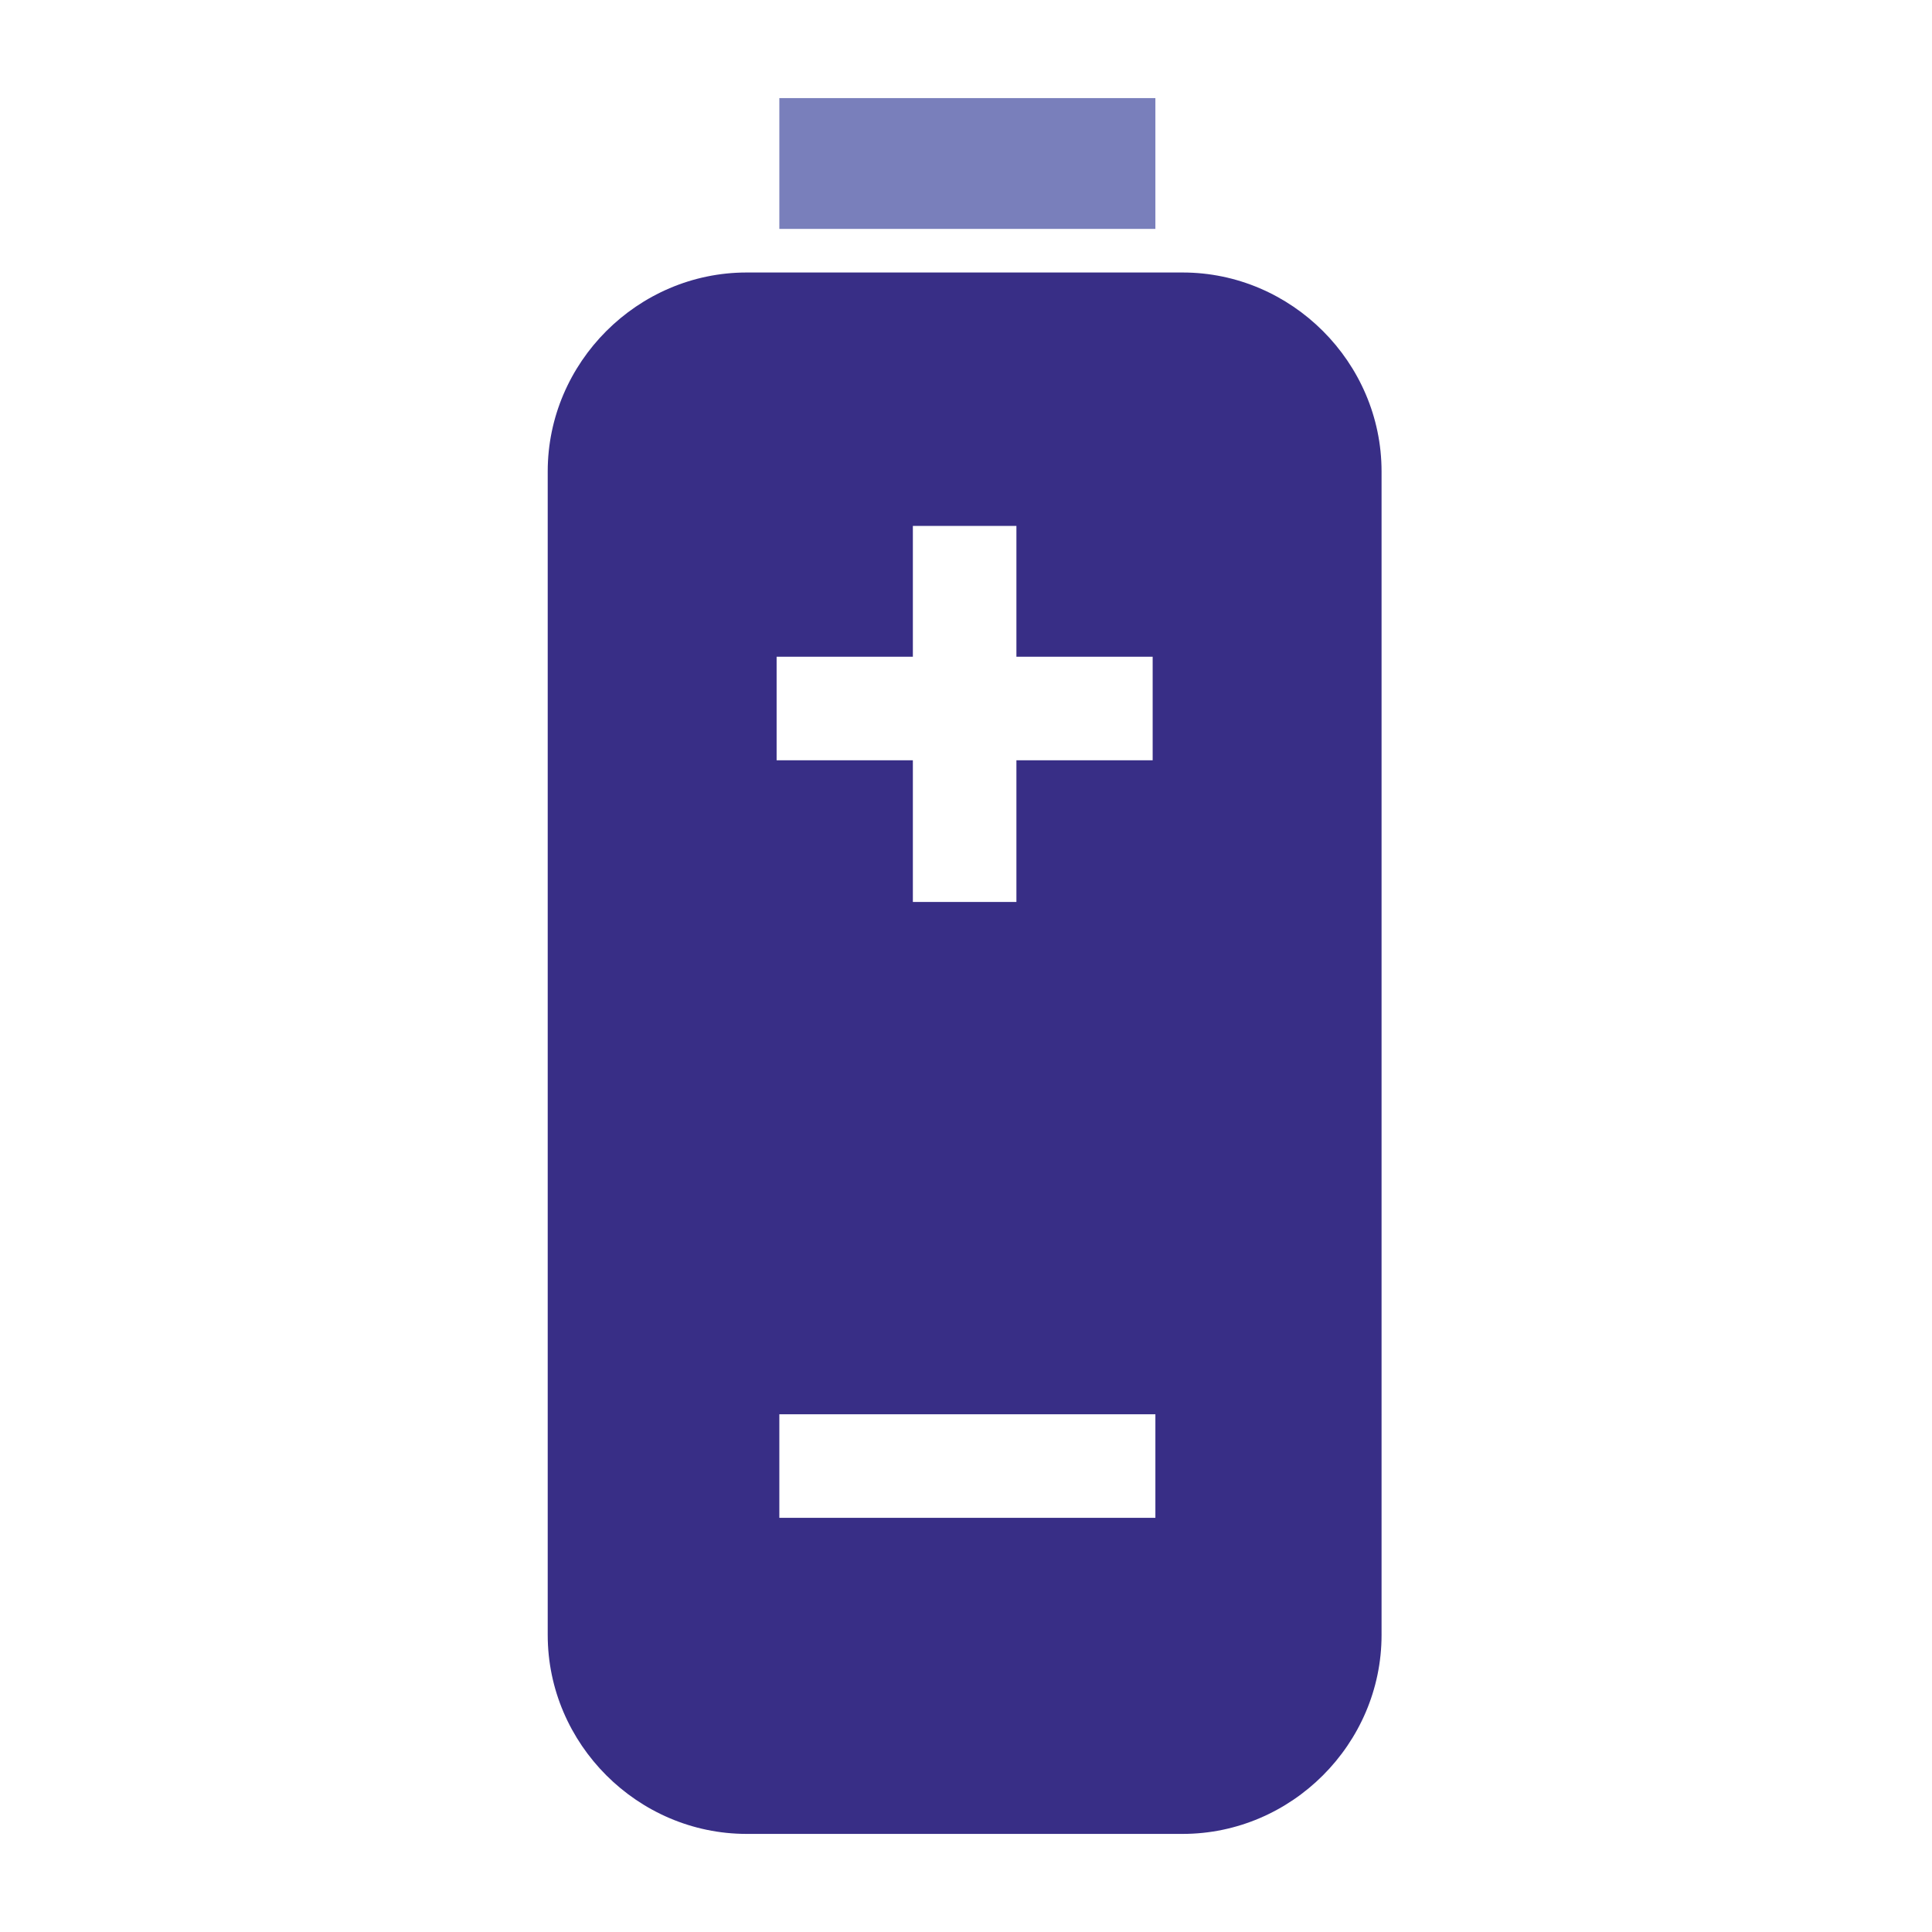 <?xml version="1.0" encoding="utf-8"?>
<!-- Generator: Adobe Illustrator 23.0.6, SVG Export Plug-In . SVG Version: 6.00 Build 0)  -->
<svg version="1.1" id="Ebene_1" xmlns="http://www.w3.org/2000/svg" xmlns:xlink="http://www.w3.org/1999/xlink" x="0px" y="0px"
	 viewBox="0 0 70.9 70.9" style="enable-background:new 0 0 70.9 70.9;" xml:space="preserve">
<style type="text/css">
	.st0{fill:#797FBB;}
	.st1{fill:#382E86;}
</style>
<title>Icons_WKM_Bauart</title>
<g>
	<rect x="28.6" y="3.6" class="st0" width="13.8" height="4.8"/>
	<path class="st1" d="M43.4,10h-16c-4,0-7.3,3.3-7.3,7.3V60c0,4,3.3,7.3,7.3,7.3h16c4,0,7.3-3.3,7.3-7.3V17.3
		C50.7,13.3,47.4,10,43.4,10z M42.3,55.7H28.6v-3.8h13.8V55.7z M42.3,27.9h-5v5.2h-3.8v-5.2h-5v-3.8h5v-4.8h3.8v4.8h5V27.9z"/>
</g>
</svg>
